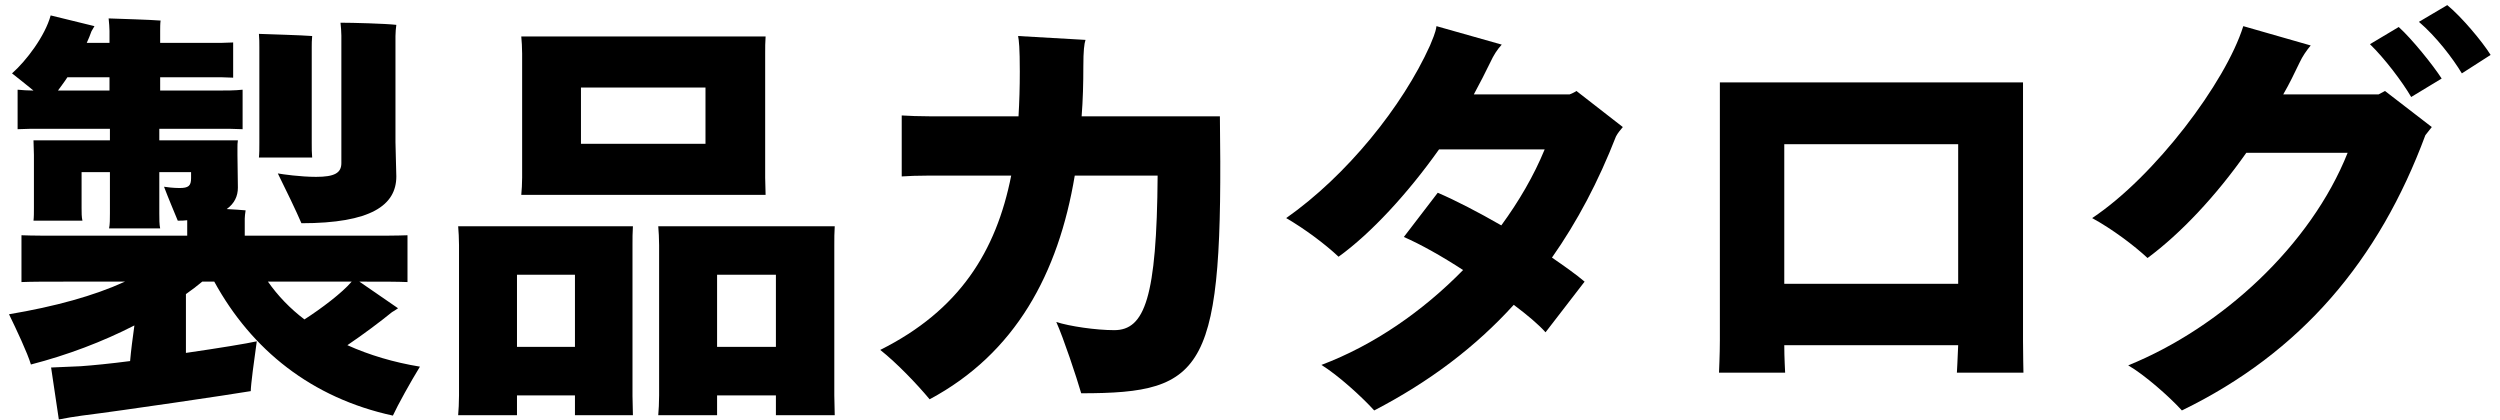 <svg width="262" height="44" viewBox="0 0 262 44" fill="none" xmlns="http://www.w3.org/2000/svg">
<path d="M256.472 0.535C257.957 1.75 260.117 4.315 261.017 5.755L258.002 7.69C257.057 6.115 255.302 3.82 253.502 2.29L256.472 0.535ZM249.272 9.895L249.947 9.535L254.852 13.315L254.177 14.17C249.317 27.265 241.172 36.94 228.662 43.015C227.357 41.575 224.747 39.28 223.037 38.29C232.802 34.33 242.162 25.735 246.032 16.015H235.412C232.217 20.56 228.527 24.475 225.062 27.04C223.667 25.735 221.327 23.98 219.257 22.855C225.827 18.49 233.252 8.635 235.097 2.74L242.162 4.765C241.712 5.305 241.307 5.89 240.992 6.565C240.452 7.69 239.912 8.815 239.282 9.895H249.272ZM251.387 2.83C252.782 4.09 254.987 6.835 255.887 8.23L252.692 10.165C251.747 8.545 249.902 6.115 248.372 4.63L251.387 2.83Z" fill="black"/>
<path d="M212.057 39.055H205.082C205.082 38.965 205.172 37.525 205.217 36.175H186.992C186.992 37.48 187.082 38.965 187.082 39.055H180.152C180.152 38.965 180.242 37.12 180.242 35.68V8.635H212.012V35.725C212.012 37.075 212.057 38.965 212.057 39.055ZM205.217 15.115H186.992V29.74H205.217V15.115Z" fill="black"/>
<path d="M170.072 13.315C169.847 13.585 169.532 13.945 169.352 14.305C167.507 19.03 165.302 23.215 162.646 26.995C163.951 27.895 165.166 28.75 166.066 29.515L161.972 34.825C161.252 34.015 160.082 33.025 158.642 31.945C154.637 36.355 149.822 40 144.017 43.015C142.712 41.575 140.237 39.325 138.482 38.245C143.972 36.175 149.101 32.62 153.331 28.3C151.126 26.86 148.877 25.6 147.122 24.835L150.676 20.2C152.566 21.01 154.907 22.225 157.337 23.62C159.182 21.1 160.757 18.4 161.882 15.655H150.812C147.527 20.29 143.657 24.475 140.282 26.905C138.842 25.555 136.727 23.98 134.792 22.855C141.137 18.4 146.987 11.155 149.867 4.765C150.092 4.18 150.452 3.46 150.542 2.74L157.382 4.675C156.886 5.215 156.527 5.8 156.212 6.475C155.672 7.6 155.086 8.725 154.456 9.895H164.492C164.717 9.805 164.942 9.715 165.212 9.535L170.072 13.315Z" fill="black"/>
<path d="M127.845 12.19C128.205 38.875 126.45 41.215 113.31 41.215C112.815 39.505 111.465 35.455 110.7 33.745C112.095 34.195 114.84 34.6 116.775 34.6C119.97 34.6 121.23 31.18 121.32 18.4H112.635C110.925 28.66 106.425 37.03 97.425 41.845C96.075 40.225 94.005 38.065 92.25 36.67C100.53 32.53 104.4 26.365 105.975 18.4H97.47C96.3 18.4 95.04 18.445 94.5 18.49V12.1C95.13 12.145 96.435 12.19 97.47 12.19H106.74C106.83 10.66 106.875 9.13 106.875 7.51C106.875 4.99 106.785 4.225 106.695 3.775L113.76 4.18C113.625 4.585 113.535 5.35 113.535 6.925C113.535 8.725 113.49 10.48 113.355 12.19H127.845Z" fill="black"/>
<path d="M54.63 20.425C54.675 19.93 54.72 19.255 54.72 18.625V5.62C54.72 4.99 54.675 4.315 54.63 3.82H80.235C80.19 4.405 80.19 4.99 80.19 5.62V18.625L80.235 20.425H54.63ZM73.935 9.175H60.885V15.07H73.935V9.175ZM66.33 23.71C66.285 24.34 66.285 25.015 66.285 25.69V41.485L66.33 43.51H60.255V41.44H54.18V43.51H48.015C48.06 42.97 48.105 42.205 48.105 41.44V25.69C48.105 25.015 48.06 24.25 48.015 23.71H66.33ZM87.435 25.735V41.44L87.48 43.51H81.315V41.44H75.15V43.51H68.985C69.03 42.97 69.075 42.205 69.075 41.44V25.69C69.075 25.015 69.03 24.25 68.985 23.71H87.48C87.435 24.34 87.435 25.015 87.435 25.735ZM54.18 36.355H60.255V28.795H54.18V36.355ZM75.15 36.355H81.315V28.795H75.15V36.355Z" fill="black"/>
<path d="M36.405 36.175C38.7 37.21 41.265 37.975 44.01 38.425C43.065 39.955 41.67 42.475 41.175 43.555C32.67 41.71 26.37 36.67 22.455 29.515H21.195C20.655 29.965 20.07 30.415 19.485 30.82V36.985C22.905 36.49 25.92 35.995 26.91 35.77C26.64 37.66 26.28 40.36 26.28 40.99C24.165 41.35 12.915 43.015 8.595 43.555C7.92 43.645 6.795 43.825 6.165 43.96L5.355 38.515L8.46 38.38C9.72 38.29 11.565 38.11 13.635 37.84C13.725 36.76 13.905 35.41 14.085 34.105C10.755 35.815 7.065 37.21 3.24 38.2C2.88 36.985 1.71 34.51 0.945 32.935C5.76 32.125 9.855 31 13.095 29.515H6.66C4.86 29.515 3.375 29.515 2.25 29.56V24.655C3.375 24.7 4.86 24.7 6.66 24.7H19.62V23.08C19.305 23.125 18.99 23.125 18.63 23.125C18.315 22.36 17.595 20.65 17.19 19.57C17.46 19.615 18.18 19.705 18.81 19.705C19.755 19.705 20.025 19.48 20.025 18.67V18.04H16.695V22.36C16.695 22.945 16.695 23.53 16.785 23.935H11.43C11.52 23.53 11.52 22.945 11.52 22.36V18.04H8.55V21.82C8.55 22.27 8.55 22.765 8.64 23.125H3.51C3.555 22.765 3.555 22.27 3.555 21.82V16.24L3.51 14.71H11.52V13.495H4.59C3.51 13.495 2.655 13.495 1.845 13.54V9.4C2.385 9.445 2.88 9.49 3.51 9.49C2.745 8.86 1.89 8.185 1.26 7.69C2.745 6.385 4.725 3.775 5.31 1.615L9.9 2.74L9.585 3.28C9.45 3.685 9.27 4.09 9.09 4.495H11.475V3.235C11.475 2.965 11.43 2.335 11.385 1.93C12.555 1.975 15.75 2.065 16.83 2.155C16.785 2.47 16.785 2.92 16.785 3.235V4.495H22.095C22.95 4.495 23.67 4.495 24.435 4.45V8.14C23.67 8.095 22.95 8.095 22.095 8.095H16.785V9.49H22.635C23.715 9.49 24.615 9.49 25.425 9.4V13.54C24.615 13.495 23.715 13.495 22.635 13.495H16.695V14.71H24.93C24.885 14.98 24.885 15.205 24.885 15.52V16.24L24.93 19.66C24.93 20.56 24.57 21.325 23.76 21.91C24.57 21.955 25.29 22 25.74 22.045C25.695 22.36 25.65 22.675 25.65 22.9V24.7H38.43C40.23 24.7 41.58 24.7 42.705 24.655V29.56C41.58 29.515 40.23 29.515 38.43 29.515H37.665L41.715 32.305C41.535 32.44 41.175 32.665 41.085 32.71C39.87 33.7 38.07 35.05 36.405 36.175ZM31.59 23.395C31.095 22.225 29.88 19.705 29.115 18.175C29.61 18.265 31.5 18.535 33.12 18.535C35.055 18.535 35.775 18.13 35.775 17.095V14.89V3.73C35.775 3.415 35.73 2.74 35.685 2.38C36.945 2.38 40.365 2.47 41.535 2.605C41.49 2.92 41.445 3.415 41.445 3.775V14.89C41.445 15.61 41.535 17.905 41.535 18.49C41.535 21.505 38.88 23.395 31.59 23.395ZM27.135 16.51C27.18 16.105 27.18 15.52 27.18 14.98V4.945C27.18 4.54 27.18 4 27.135 3.55C28.305 3.595 31.59 3.685 32.715 3.775C32.67 4.18 32.67 4.63 32.67 4.945V14.98C32.67 15.565 32.67 16.06 32.715 16.51H27.135ZM11.475 8.095H7.065C6.75 8.59 6.39 9.04 6.075 9.49H11.475V8.095ZM28.08 29.515C29.115 31 30.42 32.35 31.905 33.475C33.66 32.35 35.865 30.685 36.855 29.515H28.08Z" fill="black"/>
</svg>

